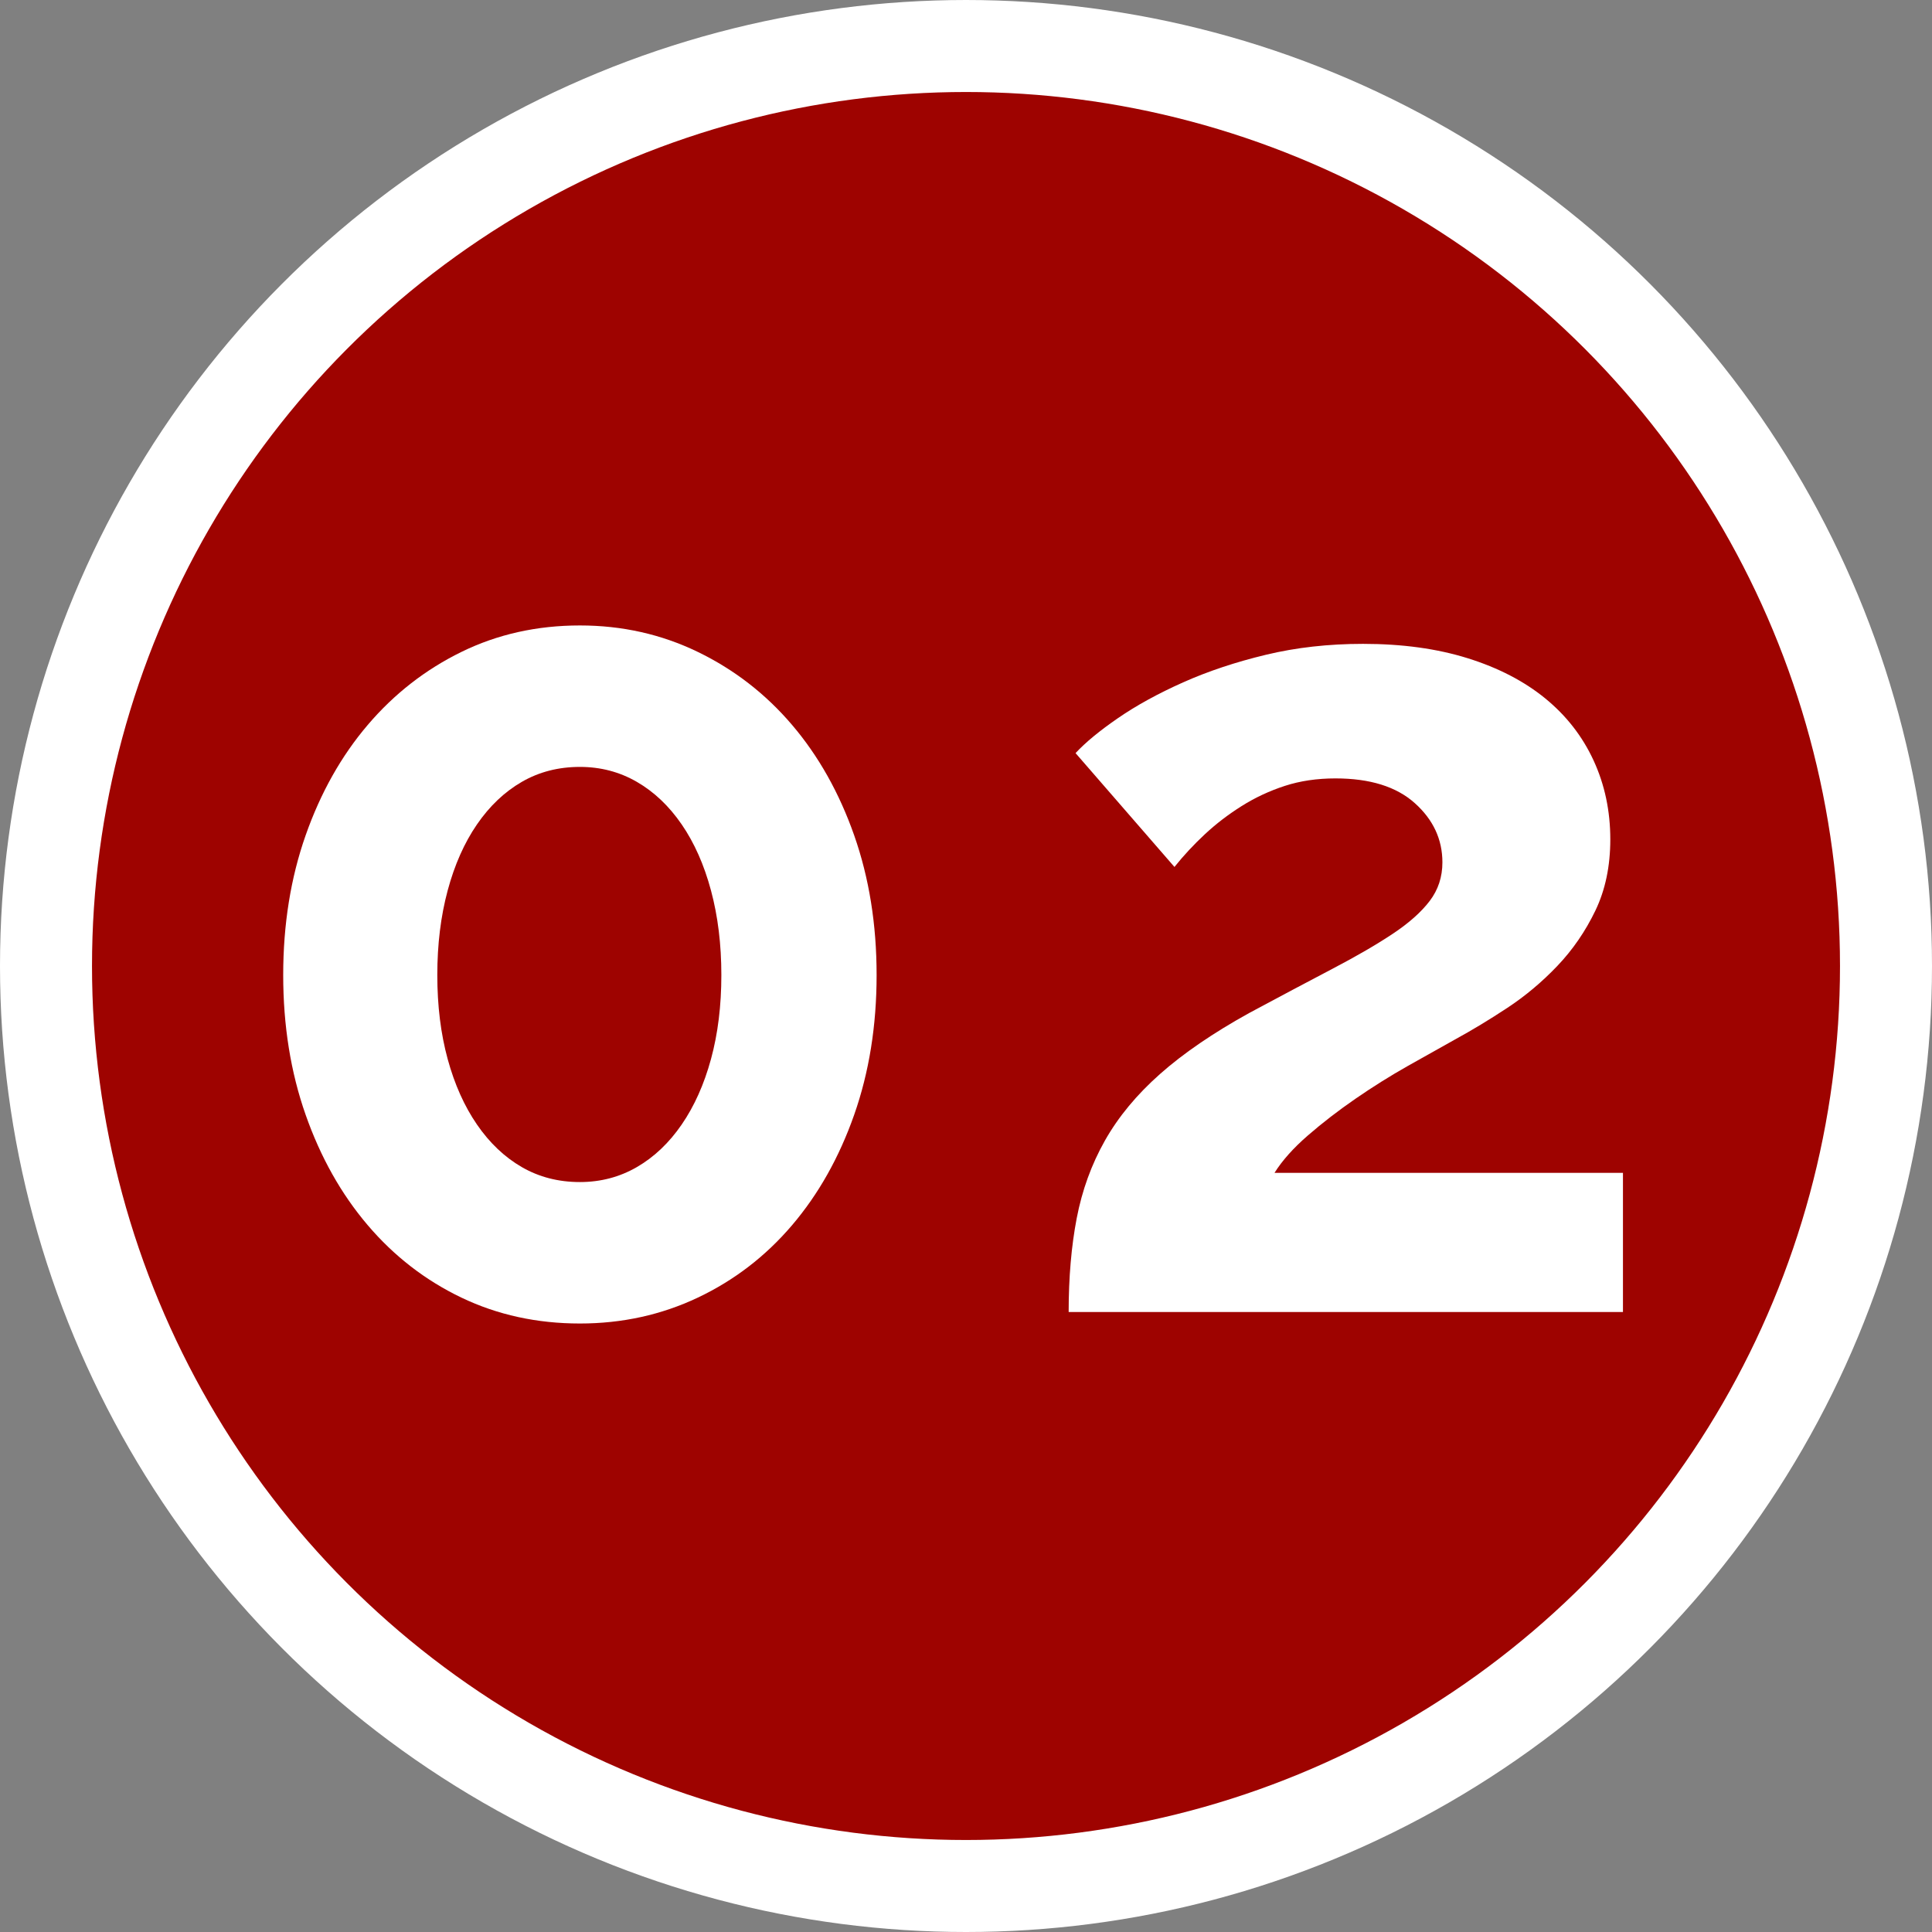 <?xml version="1.0" encoding="UTF-8" standalone="no"?>
<!DOCTYPE svg PUBLIC "-//W3C//DTD SVG 1.1//EN" "http://www.w3.org/Graphics/SVG/1.1/DTD/svg11.dtd">
<svg width="100%" height="100%" viewBox="0 0 336 336" version="1.1" xmlns="http://www.w3.org/2000/svg" xmlns:xlink="http://www.w3.org/1999/xlink" xml:space="preserve" xmlns:serif="http://www.serif.com/" style="fill-rule:evenodd;clip-rule:evenodd;stroke-linecap:round;stroke-linejoin:round;stroke-miterlimit:1.5;">
    <rect x="0" y="0" width="336" height="336" fill="#808080" stroke="none"/>
    <circle cx="168" cy="168" r="160" style="fill:rgb(158,3,0);"/>
    <clipPath id="_clip1">
        <circle cx="168" cy="168" r="160"/>
    </clipPath>
    <g clip-path="url(#_clip1)">
        <path d="M152.453,169.575C152.453,178.375 151.153,186.475 148.553,193.875C145.953,201.275 142.353,207.675 137.753,213.075C133.153,218.475 127.686,222.675 121.353,225.675C115.02,228.675 108.186,230.175 100.853,230.175C93.386,230.175 86.52,228.675 80.253,225.675C73.986,222.675 68.553,218.475 63.953,213.075C59.353,207.675 55.753,201.275 53.153,193.875C50.553,186.475 49.253,178.375 49.253,169.575C49.253,160.775 50.553,152.675 53.153,145.275C55.753,137.875 59.353,131.475 63.953,126.075C68.553,120.675 73.986,116.442 80.253,113.375C86.52,110.308 93.386,108.775 100.853,108.775C108.186,108.775 115.02,110.308 121.353,113.375C127.686,116.442 133.153,120.675 137.753,126.075C142.353,131.475 145.953,137.875 148.553,145.275C151.153,152.675 152.453,160.775 152.453,169.575ZM125.453,169.575C125.453,164.242 124.853,159.342 123.653,154.875C122.453,150.408 120.753,146.575 118.553,143.375C116.353,140.175 113.753,137.708 110.753,135.975C107.753,134.242 104.453,133.375 100.853,133.375C97.12,133.375 93.753,134.242 90.753,135.975C87.753,137.708 85.153,140.175 82.953,143.375C80.753,146.575 79.053,150.408 77.853,154.875C76.653,159.342 76.053,164.242 76.053,169.575C76.053,174.908 76.653,179.775 77.853,184.175C79.053,188.575 80.753,192.375 82.953,195.575C85.153,198.775 87.753,201.242 90.753,202.975C93.753,204.708 97.12,205.575 100.853,205.575C104.453,205.575 107.753,204.708 110.753,202.975C113.753,201.242 116.353,198.775 118.553,195.575C120.753,192.375 122.453,188.575 123.653,184.175C124.853,179.775 125.453,174.908 125.453,169.575Z" style="fill:white;fill-rule:nonzero;"/>
        <path d="M185.853,228.175C185.853,222.175 186.32,216.742 187.253,211.875C188.186,207.008 189.82,202.508 192.153,198.375C194.486,194.242 197.686,190.375 201.753,186.775C205.82,183.175 210.986,179.642 217.253,176.175C222.72,173.242 227.553,170.675 231.753,168.475C235.953,166.275 239.453,164.242 242.253,162.375C245.053,160.508 247.186,158.608 248.653,156.675C250.12,154.742 250.853,152.508 250.853,149.975C250.853,145.975 249.253,142.542 246.053,139.675C242.853,136.808 238.253,135.375 232.253,135.375C229.053,135.375 226.12,135.808 223.453,136.675C220.786,137.542 218.286,138.708 215.953,140.175C213.62,141.642 211.486,143.275 209.553,145.075C207.62,146.875 205.853,148.775 204.253,150.775L187.053,130.975C188.786,129.108 191.253,127.075 194.453,124.875C197.653,122.675 201.42,120.608 205.753,118.675C210.086,116.742 214.886,115.142 220.153,113.875C225.42,112.608 231.053,111.975 237.053,111.975C243.853,111.975 249.92,112.808 255.253,114.475C260.586,116.142 265.086,118.475 268.753,121.475C272.42,124.475 275.22,128.075 277.153,132.275C279.086,136.475 280.053,141.042 280.053,145.975C280.053,150.642 279.186,154.775 277.453,158.375C275.72,161.975 273.52,165.175 270.853,167.975C268.186,170.775 265.286,173.208 262.153,175.275C259.02,177.342 255.986,179.175 253.053,180.775C250.653,182.108 247.92,183.642 244.853,185.375C241.786,187.108 238.753,189.008 235.753,191.075C232.753,193.142 229.986,195.275 227.453,197.475C224.92,199.675 222.986,201.842 221.653,203.975L282.253,203.975L282.253,228.175L185.853,228.175Z" style="fill:white;fill-rule:nonzero;"/>
    </g>
    <circle cx="168" cy="168" r="160" style="fill:none;stroke:white;stroke-width:16px;"/>
</svg>
